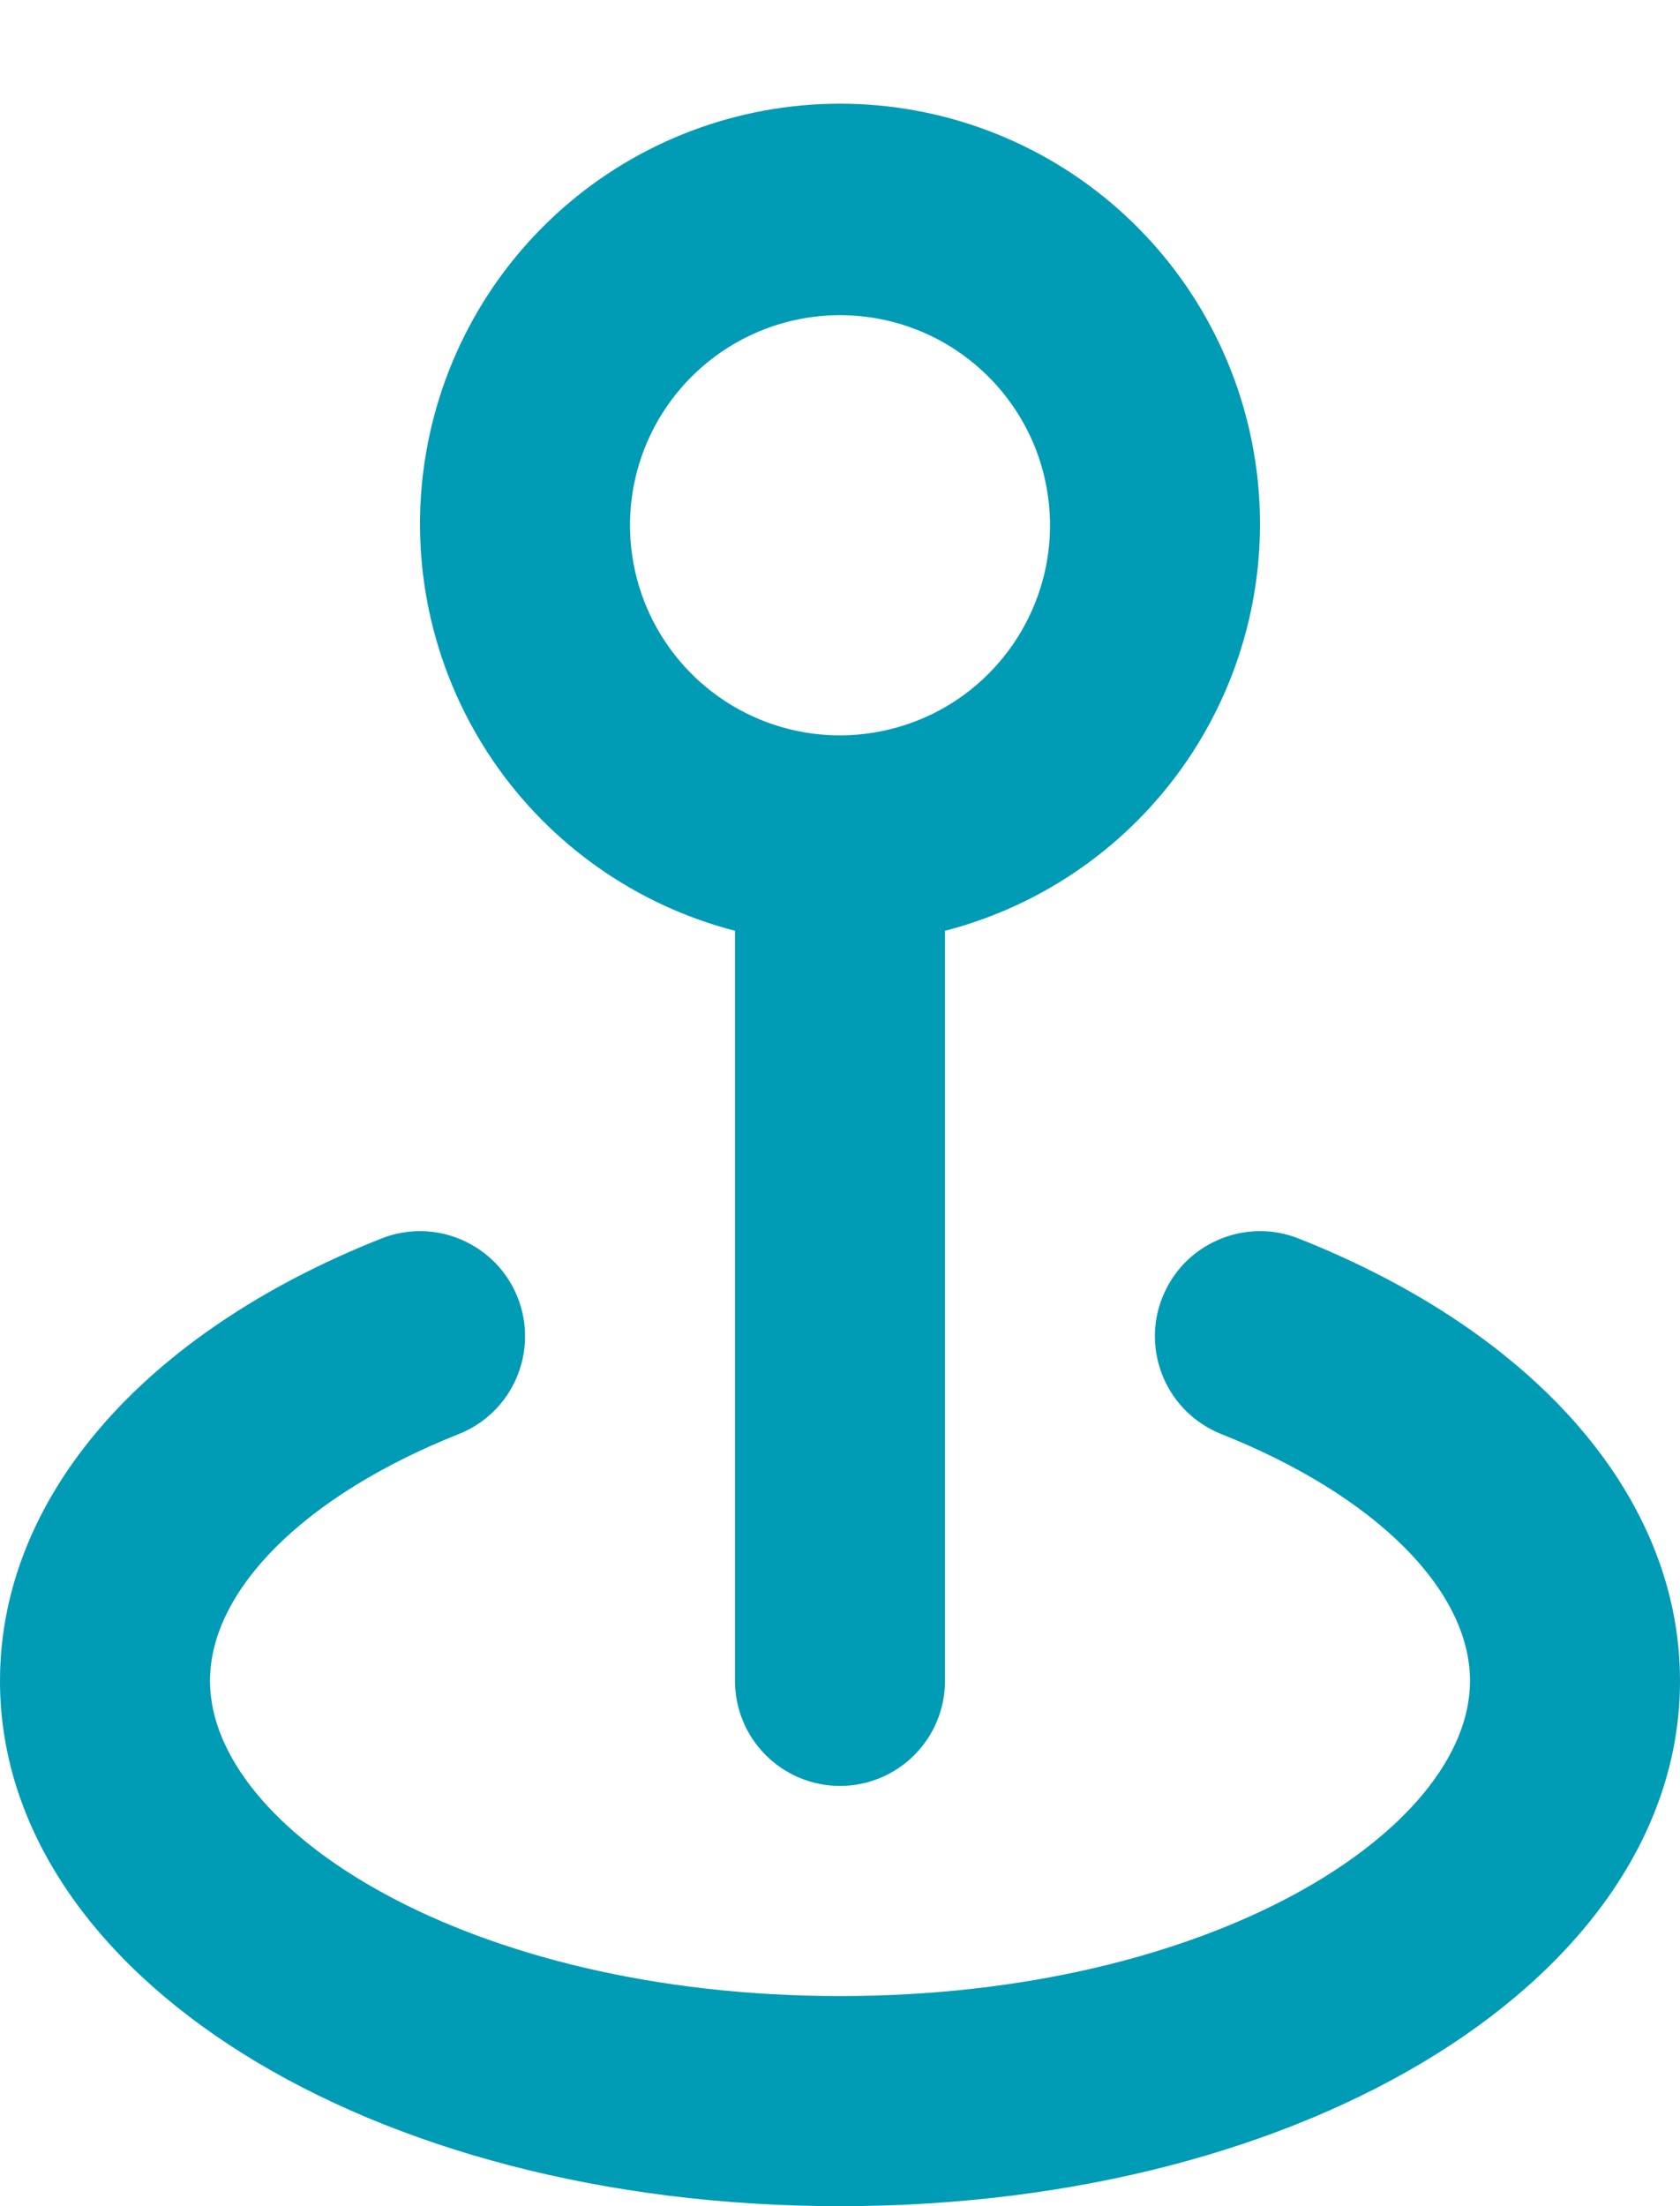 <svg width="16" height="21" viewBox="0 0 16 21" fill="none" xmlns="http://www.w3.org/2000/svg">
<path d="M12.37 11.79C12.248 11.741 12.117 11.717 11.986 11.719C11.854 11.721 11.725 11.749 11.604 11.801C11.483 11.853 11.374 11.928 11.282 12.022C11.191 12.116 11.119 12.228 11.07 12.35C11.021 12.472 10.997 12.602 10.999 12.734C11.001 12.865 11.029 12.995 11.081 13.116C11.133 13.236 11.208 13.346 11.302 13.437C11.396 13.529 11.508 13.601 11.63 13.65C13.09 14.23 14 15.13 14 16C14 17.42 11.54 19 8 19C4.46 19 2 17.42 2 16C2 15.13 2.91 14.23 4.37 13.65C4.617 13.552 4.814 13.36 4.919 13.116C5.024 12.872 5.028 12.597 4.93 12.35C4.832 12.103 4.64 11.906 4.396 11.801C4.152 11.695 3.877 11.692 3.63 11.79C1.36 12.69 0 14.26 0 16C0 18.8 3.51 21 8 21C12.49 21 16 18.8 16 16C16 14.26 14.64 12.69 12.37 11.79ZM7 8.86V16C7 16.265 7.105 16.519 7.293 16.707C7.48 16.894 7.735 17 8 17C8.265 17 8.52 16.894 8.707 16.707C8.895 16.519 9 16.265 9 16V8.86C9.943 8.616 10.764 8.038 11.311 7.232C11.857 6.426 12.091 5.449 11.968 4.483C11.845 3.517 11.375 2.629 10.644 1.985C9.914 1.342 8.974 0.987 8 0.987C7.026 0.987 6.086 1.342 5.356 1.985C4.625 2.629 4.155 3.517 4.032 4.483C3.909 5.449 4.143 6.426 4.689 7.232C5.236 8.038 6.057 8.616 7 8.86ZM8 3C8.396 3 8.782 3.117 9.111 3.337C9.44 3.557 9.696 3.869 9.848 4.234C9.999 4.6 10.039 5.002 9.962 5.39C9.884 5.778 9.694 6.134 9.414 6.414C9.135 6.694 8.778 6.884 8.39 6.961C8.002 7.039 7.6 6.999 7.235 6.848C6.869 6.696 6.557 6.44 6.337 6.111C6.117 5.782 6 5.395 6 5C6 4.469 6.211 3.961 6.586 3.586C6.961 3.211 7.47 3 8 3Z" fill="#009BB4"/>
</svg>
